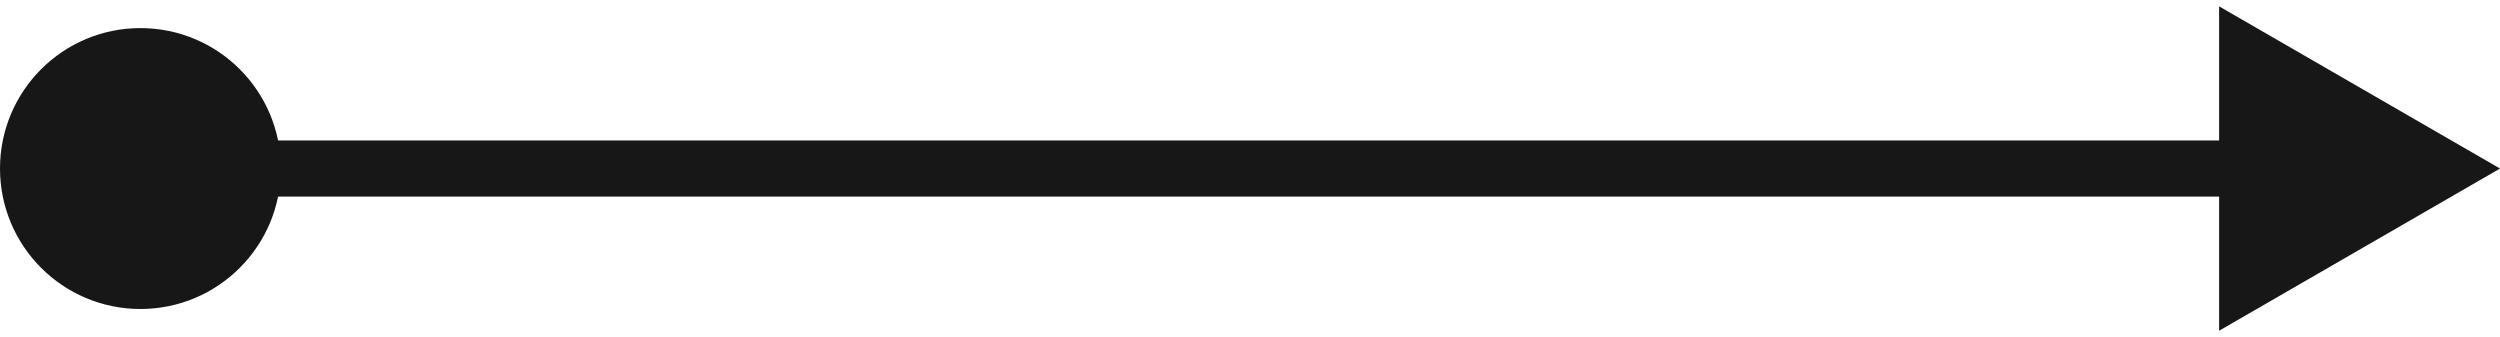 <svg width="89" height="12" viewBox="0 0 89 12" fill="none" xmlns="http://www.w3.org/2000/svg">
<circle cx="5" cy="5" r="5" transform="matrix(1 0 0 -1 0 11)" fill="#171717"/>
<path d="M89 6L79 0.226V11.774L89 6ZM6 7H80V5H6V7Z" fill="#171717"/>
</svg>
